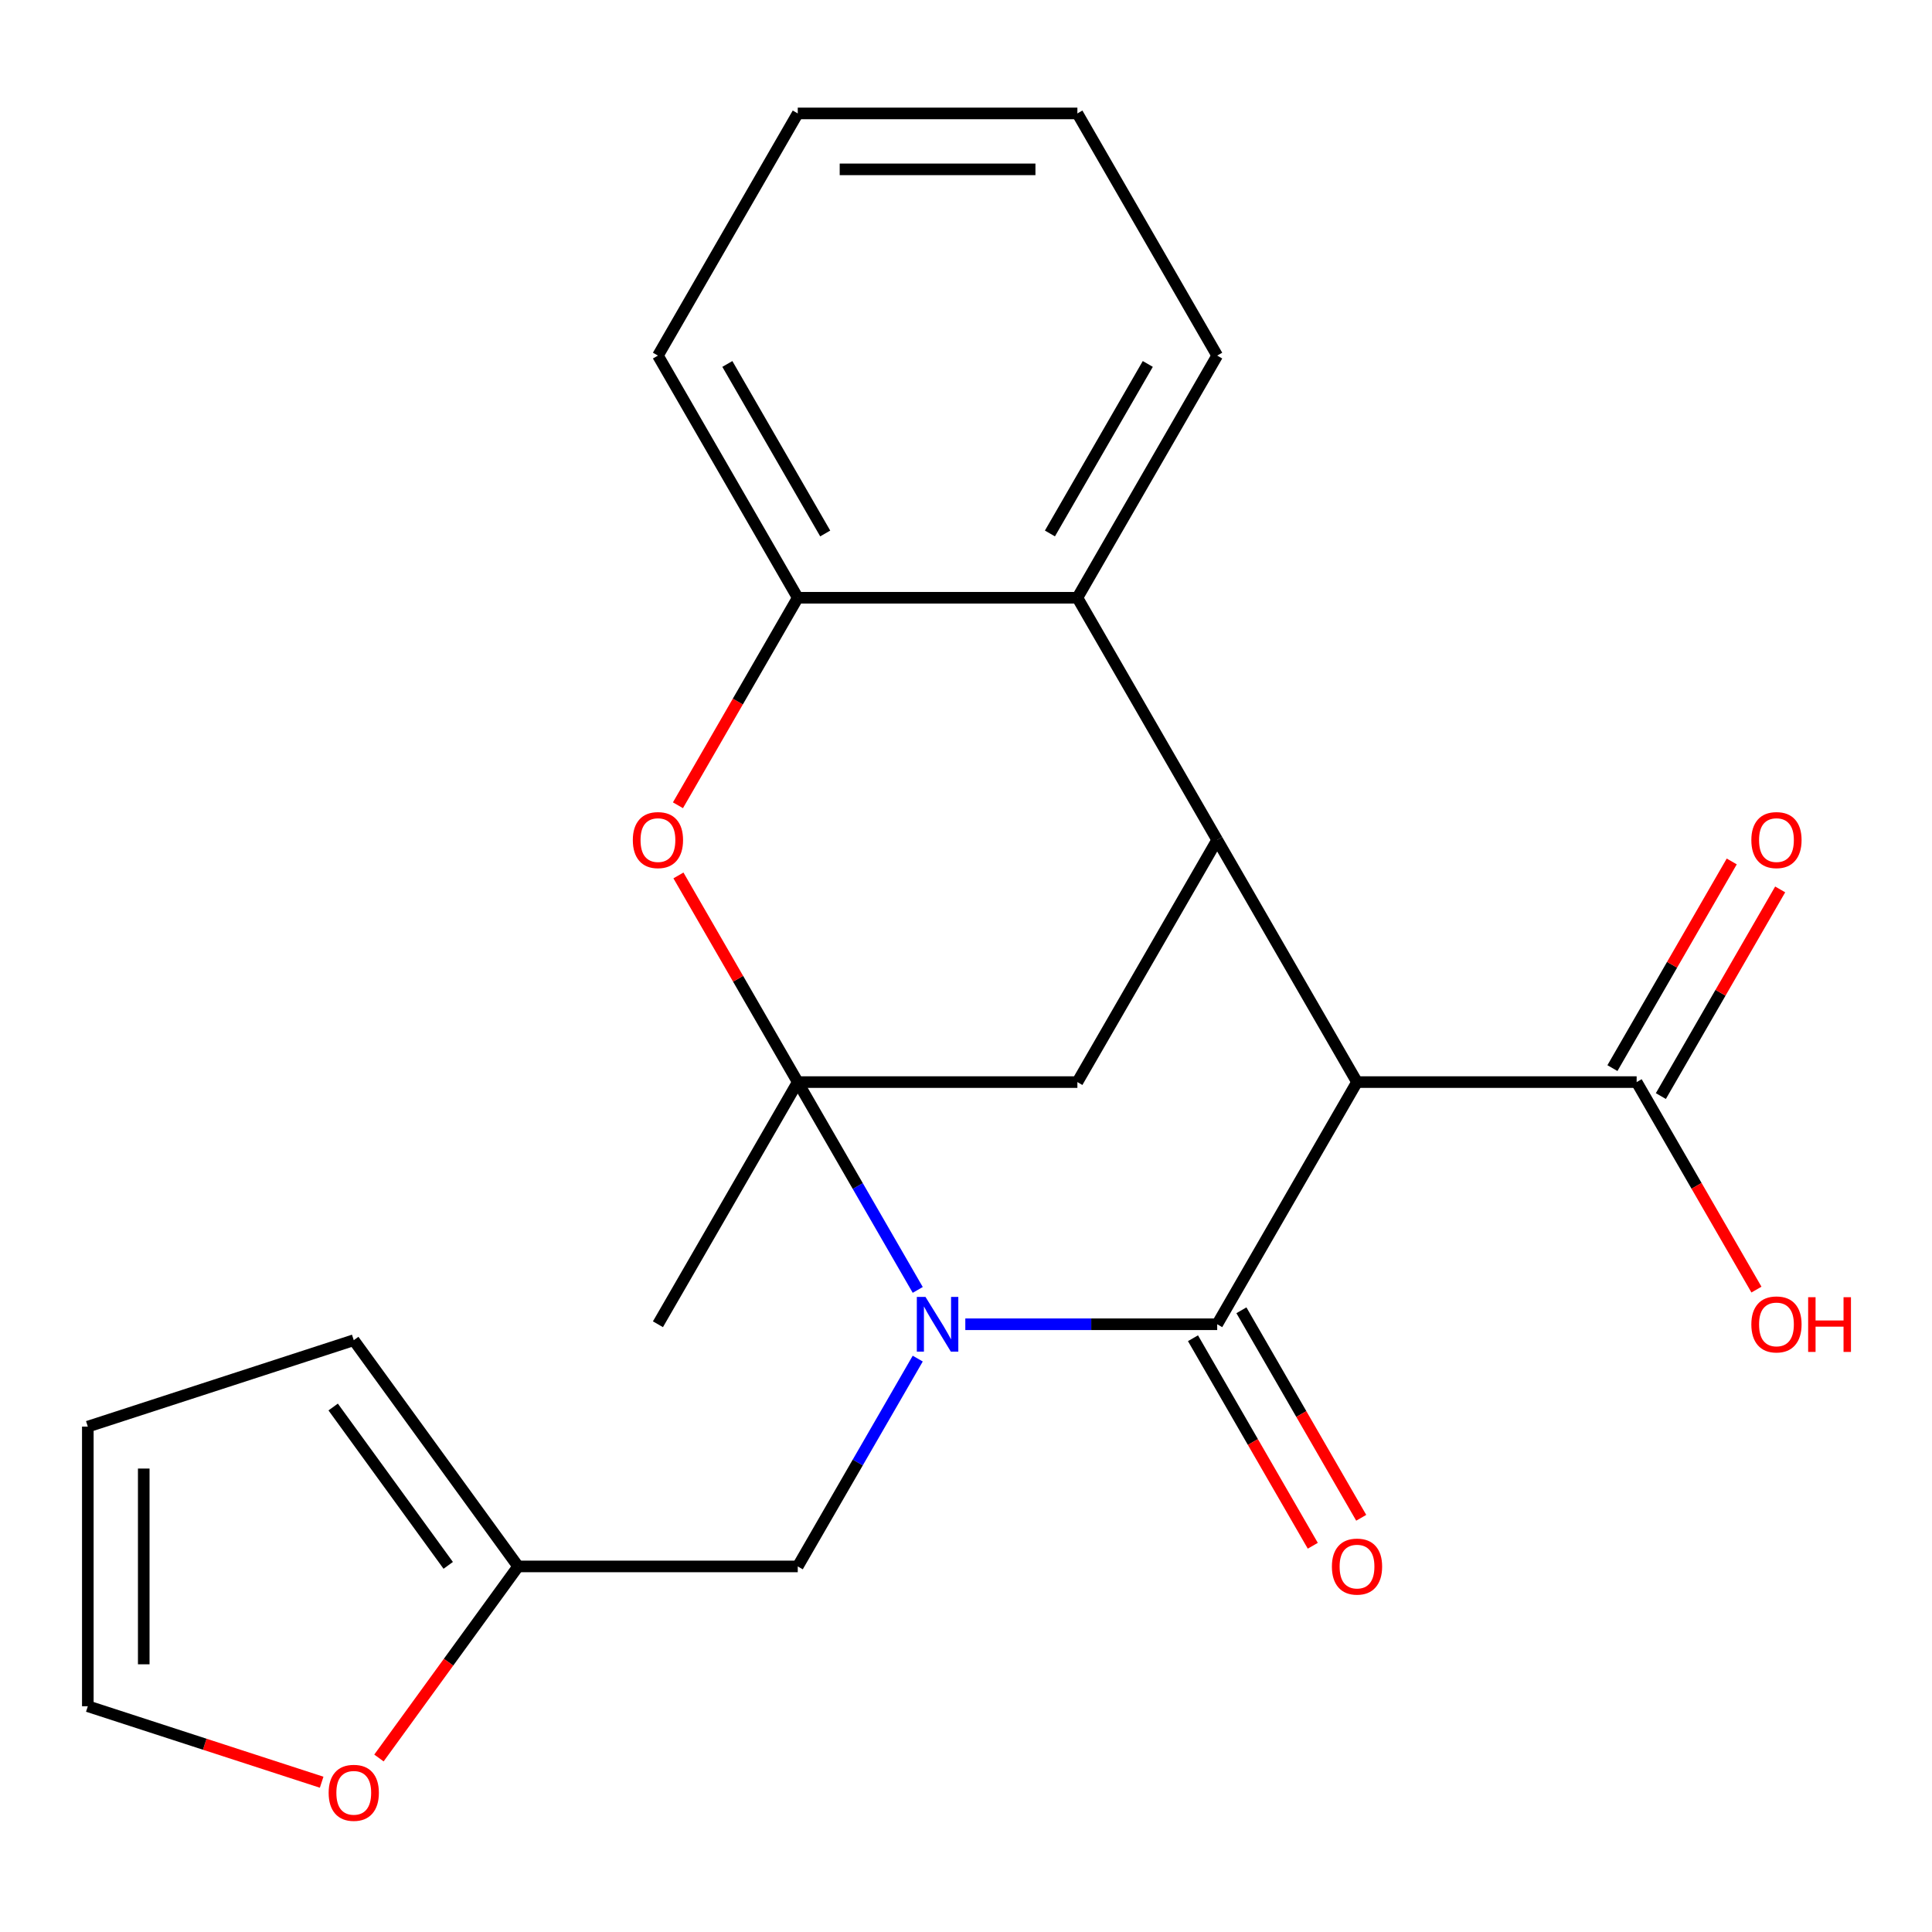 <?xml version='1.0' encoding='iso-8859-1'?>
<svg version='1.1' baseProfile='full'
              xmlns='http://www.w3.org/2000/svg'
                      xmlns:rdkit='http://www.rdkit.org/xml'
                      xmlns:xlink='http://www.w3.org/1999/xlink'
                  xml:space='preserve'
width='1000px' height='1000px' viewBox='0 0 1000 1000'>
<!-- END OF HEADER -->
<rect style='opacity:1.0;fill:#FFFFFF;stroke:none' width='1000' height='1000' x='0' y='0'> </rect>
<path class='bond-0' d='M 475.02,667.656 L 443.968,613.873' style='fill:none;fill-rule:evenodd;stroke:#0000FF;stroke-width:6px;stroke-linecap:butt;stroke-linejoin:miter;stroke-opacity:1' />
<path class='bond-0' d='M 443.968,613.873 L 412.917,560.089' style='fill:none;fill-rule:evenodd;stroke:#000000;stroke-width:6px;stroke-linecap:butt;stroke-linejoin:miter;stroke-opacity:1' />
<path class='bond-1' d='M 499.643,685.435 L 564.832,685.435' style='fill:none;fill-rule:evenodd;stroke:#0000FF;stroke-width:6px;stroke-linecap:butt;stroke-linejoin:miter;stroke-opacity:1' />
<path class='bond-1' d='M 564.832,685.435 L 630.021,685.435' style='fill:none;fill-rule:evenodd;stroke:#000000;stroke-width:6px;stroke-linecap:butt;stroke-linejoin:miter;stroke-opacity:1' />
<path class='bond-9' d='M 475.02,703.213 L 443.968,756.996' style='fill:none;fill-rule:evenodd;stroke:#0000FF;stroke-width:6px;stroke-linecap:butt;stroke-linejoin:miter;stroke-opacity:1' />
<path class='bond-9' d='M 443.968,756.996 L 412.917,810.78' style='fill:none;fill-rule:evenodd;stroke:#000000;stroke-width:6px;stroke-linecap:butt;stroke-linejoin:miter;stroke-opacity:1' />
<path class='bond-4' d='M 412.917,560.089 L 382.038,506.606' style='fill:none;fill-rule:evenodd;stroke:#000000;stroke-width:6px;stroke-linecap:butt;stroke-linejoin:miter;stroke-opacity:1' />
<path class='bond-4' d='M 382.038,506.606 L 351.159,453.123' style='fill:none;fill-rule:evenodd;stroke:#FF0000;stroke-width:6px;stroke-linecap:butt;stroke-linejoin:miter;stroke-opacity:1' />
<path class='bond-5' d='M 412.917,560.089 L 557.653,560.089' style='fill:none;fill-rule:evenodd;stroke:#000000;stroke-width:6px;stroke-linecap:butt;stroke-linejoin:miter;stroke-opacity:1' />
<path class='bond-17' d='M 412.917,560.089 L 340.549,685.435' style='fill:none;fill-rule:evenodd;stroke:#000000;stroke-width:6px;stroke-linecap:butt;stroke-linejoin:miter;stroke-opacity:1' />
<path class='bond-2' d='M 630.021,685.435 L 702.389,560.089' style='fill:none;fill-rule:evenodd;stroke:#000000;stroke-width:6px;stroke-linecap:butt;stroke-linejoin:miter;stroke-opacity:1' />
<path class='bond-11' d='M 617.486,692.671 L 648.492,746.375' style='fill:none;fill-rule:evenodd;stroke:#000000;stroke-width:6px;stroke-linecap:butt;stroke-linejoin:miter;stroke-opacity:1' />
<path class='bond-11' d='M 648.492,746.375 L 679.497,800.078' style='fill:none;fill-rule:evenodd;stroke:#FF0000;stroke-width:6px;stroke-linecap:butt;stroke-linejoin:miter;stroke-opacity:1' />
<path class='bond-11' d='M 642.555,678.198 L 673.561,731.901' style='fill:none;fill-rule:evenodd;stroke:#000000;stroke-width:6px;stroke-linecap:butt;stroke-linejoin:miter;stroke-opacity:1' />
<path class='bond-11' d='M 673.561,731.901 L 704.566,785.604' style='fill:none;fill-rule:evenodd;stroke:#FF0000;stroke-width:6px;stroke-linecap:butt;stroke-linejoin:miter;stroke-opacity:1' />
<path class='bond-8' d='M 702.389,560.089 L 847.125,560.089' style='fill:none;fill-rule:evenodd;stroke:#000000;stroke-width:6px;stroke-linecap:butt;stroke-linejoin:miter;stroke-opacity:1' />
<path class='bond-23' d='M 702.389,560.089 L 630.021,434.744' style='fill:none;fill-rule:evenodd;stroke:#000000;stroke-width:6px;stroke-linecap:butt;stroke-linejoin:miter;stroke-opacity:1' />
<path class='bond-3' d='M 630.021,434.744 L 557.653,560.089' style='fill:none;fill-rule:evenodd;stroke:#000000;stroke-width:6px;stroke-linecap:butt;stroke-linejoin:miter;stroke-opacity:1' />
<path class='bond-6' d='M 630.021,434.744 L 557.653,309.399' style='fill:none;fill-rule:evenodd;stroke:#000000;stroke-width:6px;stroke-linecap:butt;stroke-linejoin:miter;stroke-opacity:1' />
<path class='bond-7' d='M 350.905,416.806 L 381.911,363.103' style='fill:none;fill-rule:evenodd;stroke:#FF0000;stroke-width:6px;stroke-linecap:butt;stroke-linejoin:miter;stroke-opacity:1' />
<path class='bond-7' d='M 381.911,363.103 L 412.917,309.399' style='fill:none;fill-rule:evenodd;stroke:#000000;stroke-width:6px;stroke-linecap:butt;stroke-linejoin:miter;stroke-opacity:1' />
<path class='bond-19' d='M 557.653,309.399 L 630.021,184.054' style='fill:none;fill-rule:evenodd;stroke:#000000;stroke-width:6px;stroke-linecap:butt;stroke-linejoin:miter;stroke-opacity:1' />
<path class='bond-19' d='M 543.439,276.124 L 594.096,188.382' style='fill:none;fill-rule:evenodd;stroke:#000000;stroke-width:6px;stroke-linecap:butt;stroke-linejoin:miter;stroke-opacity:1' />
<path class='bond-24' d='M 557.653,309.399 L 412.917,309.399' style='fill:none;fill-rule:evenodd;stroke:#000000;stroke-width:6px;stroke-linecap:butt;stroke-linejoin:miter;stroke-opacity:1' />
<path class='bond-20' d='M 412.917,309.399 L 340.549,184.054' style='fill:none;fill-rule:evenodd;stroke:#000000;stroke-width:6px;stroke-linecap:butt;stroke-linejoin:miter;stroke-opacity:1' />
<path class='bond-20' d='M 427.13,276.124 L 376.473,188.382' style='fill:none;fill-rule:evenodd;stroke:#000000;stroke-width:6px;stroke-linecap:butt;stroke-linejoin:miter;stroke-opacity:1' />
<path class='bond-13' d='M 859.659,567.326 L 890.538,513.843' style='fill:none;fill-rule:evenodd;stroke:#000000;stroke-width:6px;stroke-linecap:butt;stroke-linejoin:miter;stroke-opacity:1' />
<path class='bond-13' d='M 890.538,513.843 L 921.417,460.36' style='fill:none;fill-rule:evenodd;stroke:#FF0000;stroke-width:6px;stroke-linecap:butt;stroke-linejoin:miter;stroke-opacity:1' />
<path class='bond-13' d='M 834.59,552.853 L 865.469,499.369' style='fill:none;fill-rule:evenodd;stroke:#000000;stroke-width:6px;stroke-linecap:butt;stroke-linejoin:miter;stroke-opacity:1' />
<path class='bond-13' d='M 865.469,499.369 L 896.348,445.886' style='fill:none;fill-rule:evenodd;stroke:#FF0000;stroke-width:6px;stroke-linecap:butt;stroke-linejoin:miter;stroke-opacity:1' />
<path class='bond-18' d='M 847.125,560.089 L 878.13,613.793' style='fill:none;fill-rule:evenodd;stroke:#000000;stroke-width:6px;stroke-linecap:butt;stroke-linejoin:miter;stroke-opacity:1' />
<path class='bond-18' d='M 878.13,613.793 L 909.136,667.496' style='fill:none;fill-rule:evenodd;stroke:#FF0000;stroke-width:6px;stroke-linecap:butt;stroke-linejoin:miter;stroke-opacity:1' />
<path class='bond-10' d='M 412.917,810.78 L 268.18,810.78' style='fill:none;fill-rule:evenodd;stroke:#000000;stroke-width:6px;stroke-linecap:butt;stroke-linejoin:miter;stroke-opacity:1' />
<path class='bond-12' d='M 268.18,810.78 L 232.16,860.357' style='fill:none;fill-rule:evenodd;stroke:#000000;stroke-width:6px;stroke-linecap:butt;stroke-linejoin:miter;stroke-opacity:1' />
<path class='bond-12' d='M 232.16,860.357 L 196.14,909.935' style='fill:none;fill-rule:evenodd;stroke:#FF0000;stroke-width:6px;stroke-linecap:butt;stroke-linejoin:miter;stroke-opacity:1' />
<path class='bond-14' d='M 268.18,810.78 L 183.107,693.686' style='fill:none;fill-rule:evenodd;stroke:#000000;stroke-width:6px;stroke-linecap:butt;stroke-linejoin:miter;stroke-opacity:1' />
<path class='bond-14' d='M 232.001,810.23 L 172.449,728.265' style='fill:none;fill-rule:evenodd;stroke:#000000;stroke-width:6px;stroke-linecap:butt;stroke-linejoin:miter;stroke-opacity:1' />
<path class='bond-15' d='M 166.488,922.474 L 105.971,902.811' style='fill:none;fill-rule:evenodd;stroke:#FF0000;stroke-width:6px;stroke-linecap:butt;stroke-linejoin:miter;stroke-opacity:1' />
<path class='bond-15' d='M 105.971,902.811 L 45.455,883.148' style='fill:none;fill-rule:evenodd;stroke:#000000;stroke-width:6px;stroke-linecap:butt;stroke-linejoin:miter;stroke-opacity:1' />
<path class='bond-16' d='M 183.107,693.686 L 45.455,738.412' style='fill:none;fill-rule:evenodd;stroke:#000000;stroke-width:6px;stroke-linecap:butt;stroke-linejoin:miter;stroke-opacity:1' />
<path class='bond-25' d='M 45.455,883.148 L 45.455,738.412' style='fill:none;fill-rule:evenodd;stroke:#000000;stroke-width:6px;stroke-linecap:butt;stroke-linejoin:miter;stroke-opacity:1' />
<path class='bond-25' d='M 74.402,861.437 L 74.402,760.122' style='fill:none;fill-rule:evenodd;stroke:#000000;stroke-width:6px;stroke-linecap:butt;stroke-linejoin:miter;stroke-opacity:1' />
<path class='bond-21' d='M 630.021,184.054 L 557.653,58.709' style='fill:none;fill-rule:evenodd;stroke:#000000;stroke-width:6px;stroke-linecap:butt;stroke-linejoin:miter;stroke-opacity:1' />
<path class='bond-22' d='M 340.549,184.054 L 412.917,58.709' style='fill:none;fill-rule:evenodd;stroke:#000000;stroke-width:6px;stroke-linecap:butt;stroke-linejoin:miter;stroke-opacity:1' />
<path class='bond-26' d='M 557.653,58.709 L 412.917,58.709' style='fill:none;fill-rule:evenodd;stroke:#000000;stroke-width:6px;stroke-linecap:butt;stroke-linejoin:miter;stroke-opacity:1' />
<path class='bond-26' d='M 535.942,87.656 L 434.627,87.656' style='fill:none;fill-rule:evenodd;stroke:#000000;stroke-width:6px;stroke-linecap:butt;stroke-linejoin:miter;stroke-opacity:1' />
<path  class='atom-0' d='M 479.025 671.275
L 488.305 686.275
Q 489.225 687.755, 490.705 690.435
Q 492.185 693.115, 492.265 693.275
L 492.265 671.275
L 496.025 671.275
L 496.025 699.595
L 492.145 699.595
L 482.185 683.195
Q 481.025 681.275, 479.785 679.075
Q 478.585 676.875, 478.225 676.195
L 478.225 699.595
L 474.545 699.595
L 474.545 671.275
L 479.025 671.275
' fill='#0000FF'/>
<path  class='atom-5' d='M 327.549 434.824
Q 327.549 428.024, 330.909 424.224
Q 334.269 420.424, 340.549 420.424
Q 346.829 420.424, 350.189 424.224
Q 353.549 428.024, 353.549 434.824
Q 353.549 441.704, 350.149 445.624
Q 346.749 449.504, 340.549 449.504
Q 334.309 449.504, 330.909 445.624
Q 327.549 441.744, 327.549 434.824
M 340.549 446.304
Q 344.869 446.304, 347.189 443.424
Q 349.549 440.504, 349.549 434.824
Q 349.549 429.264, 347.189 426.464
Q 344.869 423.624, 340.549 423.624
Q 336.229 423.624, 333.869 426.424
Q 331.549 429.224, 331.549 434.824
Q 331.549 440.544, 333.869 443.424
Q 336.229 446.304, 340.549 446.304
' fill='#FF0000'/>
<path  class='atom-12' d='M 689.389 810.86
Q 689.389 804.06, 692.749 800.26
Q 696.109 796.46, 702.389 796.46
Q 708.669 796.46, 712.029 800.26
Q 715.389 804.06, 715.389 810.86
Q 715.389 817.74, 711.989 821.66
Q 708.589 825.54, 702.389 825.54
Q 696.149 825.54, 692.749 821.66
Q 689.389 817.78, 689.389 810.86
M 702.389 822.34
Q 706.709 822.34, 709.029 819.46
Q 711.389 816.54, 711.389 810.86
Q 711.389 805.3, 709.029 802.5
Q 706.709 799.66, 702.389 799.66
Q 698.069 799.66, 695.709 802.46
Q 693.389 805.26, 693.389 810.86
Q 693.389 816.58, 695.709 819.46
Q 698.069 822.34, 702.389 822.34
' fill='#FF0000'/>
<path  class='atom-13' d='M 170.107 927.954
Q 170.107 921.154, 173.467 917.354
Q 176.827 913.554, 183.107 913.554
Q 189.387 913.554, 192.747 917.354
Q 196.107 921.154, 196.107 927.954
Q 196.107 934.834, 192.707 938.754
Q 189.307 942.634, 183.107 942.634
Q 176.867 942.634, 173.467 938.754
Q 170.107 934.874, 170.107 927.954
M 183.107 939.434
Q 187.427 939.434, 189.747 936.554
Q 192.107 933.634, 192.107 927.954
Q 192.107 922.394, 189.747 919.594
Q 187.427 916.754, 183.107 916.754
Q 178.787 916.754, 176.427 919.554
Q 174.107 922.354, 174.107 927.954
Q 174.107 933.674, 176.427 936.554
Q 178.787 939.434, 183.107 939.434
' fill='#FF0000'/>
<path  class='atom-14' d='M 906.493 434.824
Q 906.493 428.024, 909.853 424.224
Q 913.213 420.424, 919.493 420.424
Q 925.773 420.424, 929.133 424.224
Q 932.493 428.024, 932.493 434.824
Q 932.493 441.704, 929.093 445.624
Q 925.693 449.504, 919.493 449.504
Q 913.253 449.504, 909.853 445.624
Q 906.493 441.744, 906.493 434.824
M 919.493 446.304
Q 923.813 446.304, 926.133 443.424
Q 928.493 440.504, 928.493 434.824
Q 928.493 429.264, 926.133 426.464
Q 923.813 423.624, 919.493 423.624
Q 915.173 423.624, 912.813 426.424
Q 910.493 429.224, 910.493 434.824
Q 910.493 440.544, 912.813 443.424
Q 915.173 446.304, 919.493 446.304
' fill='#FF0000'/>
<path  class='atom-19' d='M 906.493 685.515
Q 906.493 678.715, 909.853 674.915
Q 913.213 671.115, 919.493 671.115
Q 925.773 671.115, 929.133 674.915
Q 932.493 678.715, 932.493 685.515
Q 932.493 692.395, 929.093 696.315
Q 925.693 700.195, 919.493 700.195
Q 913.253 700.195, 909.853 696.315
Q 906.493 692.435, 906.493 685.515
M 919.493 696.995
Q 923.813 696.995, 926.133 694.115
Q 928.493 691.195, 928.493 685.515
Q 928.493 679.955, 926.133 677.155
Q 923.813 674.315, 919.493 674.315
Q 915.173 674.315, 912.813 677.115
Q 910.493 679.915, 910.493 685.515
Q 910.493 691.235, 912.813 694.115
Q 915.173 696.995, 919.493 696.995
' fill='#FF0000'/>
<path  class='atom-19' d='M 935.893 671.435
L 939.733 671.435
L 939.733 683.475
L 954.213 683.475
L 954.213 671.435
L 958.053 671.435
L 958.053 699.755
L 954.213 699.755
L 954.213 686.675
L 939.733 686.675
L 939.733 699.755
L 935.893 699.755
L 935.893 671.435
' fill='#FF0000'/>
</svg>
